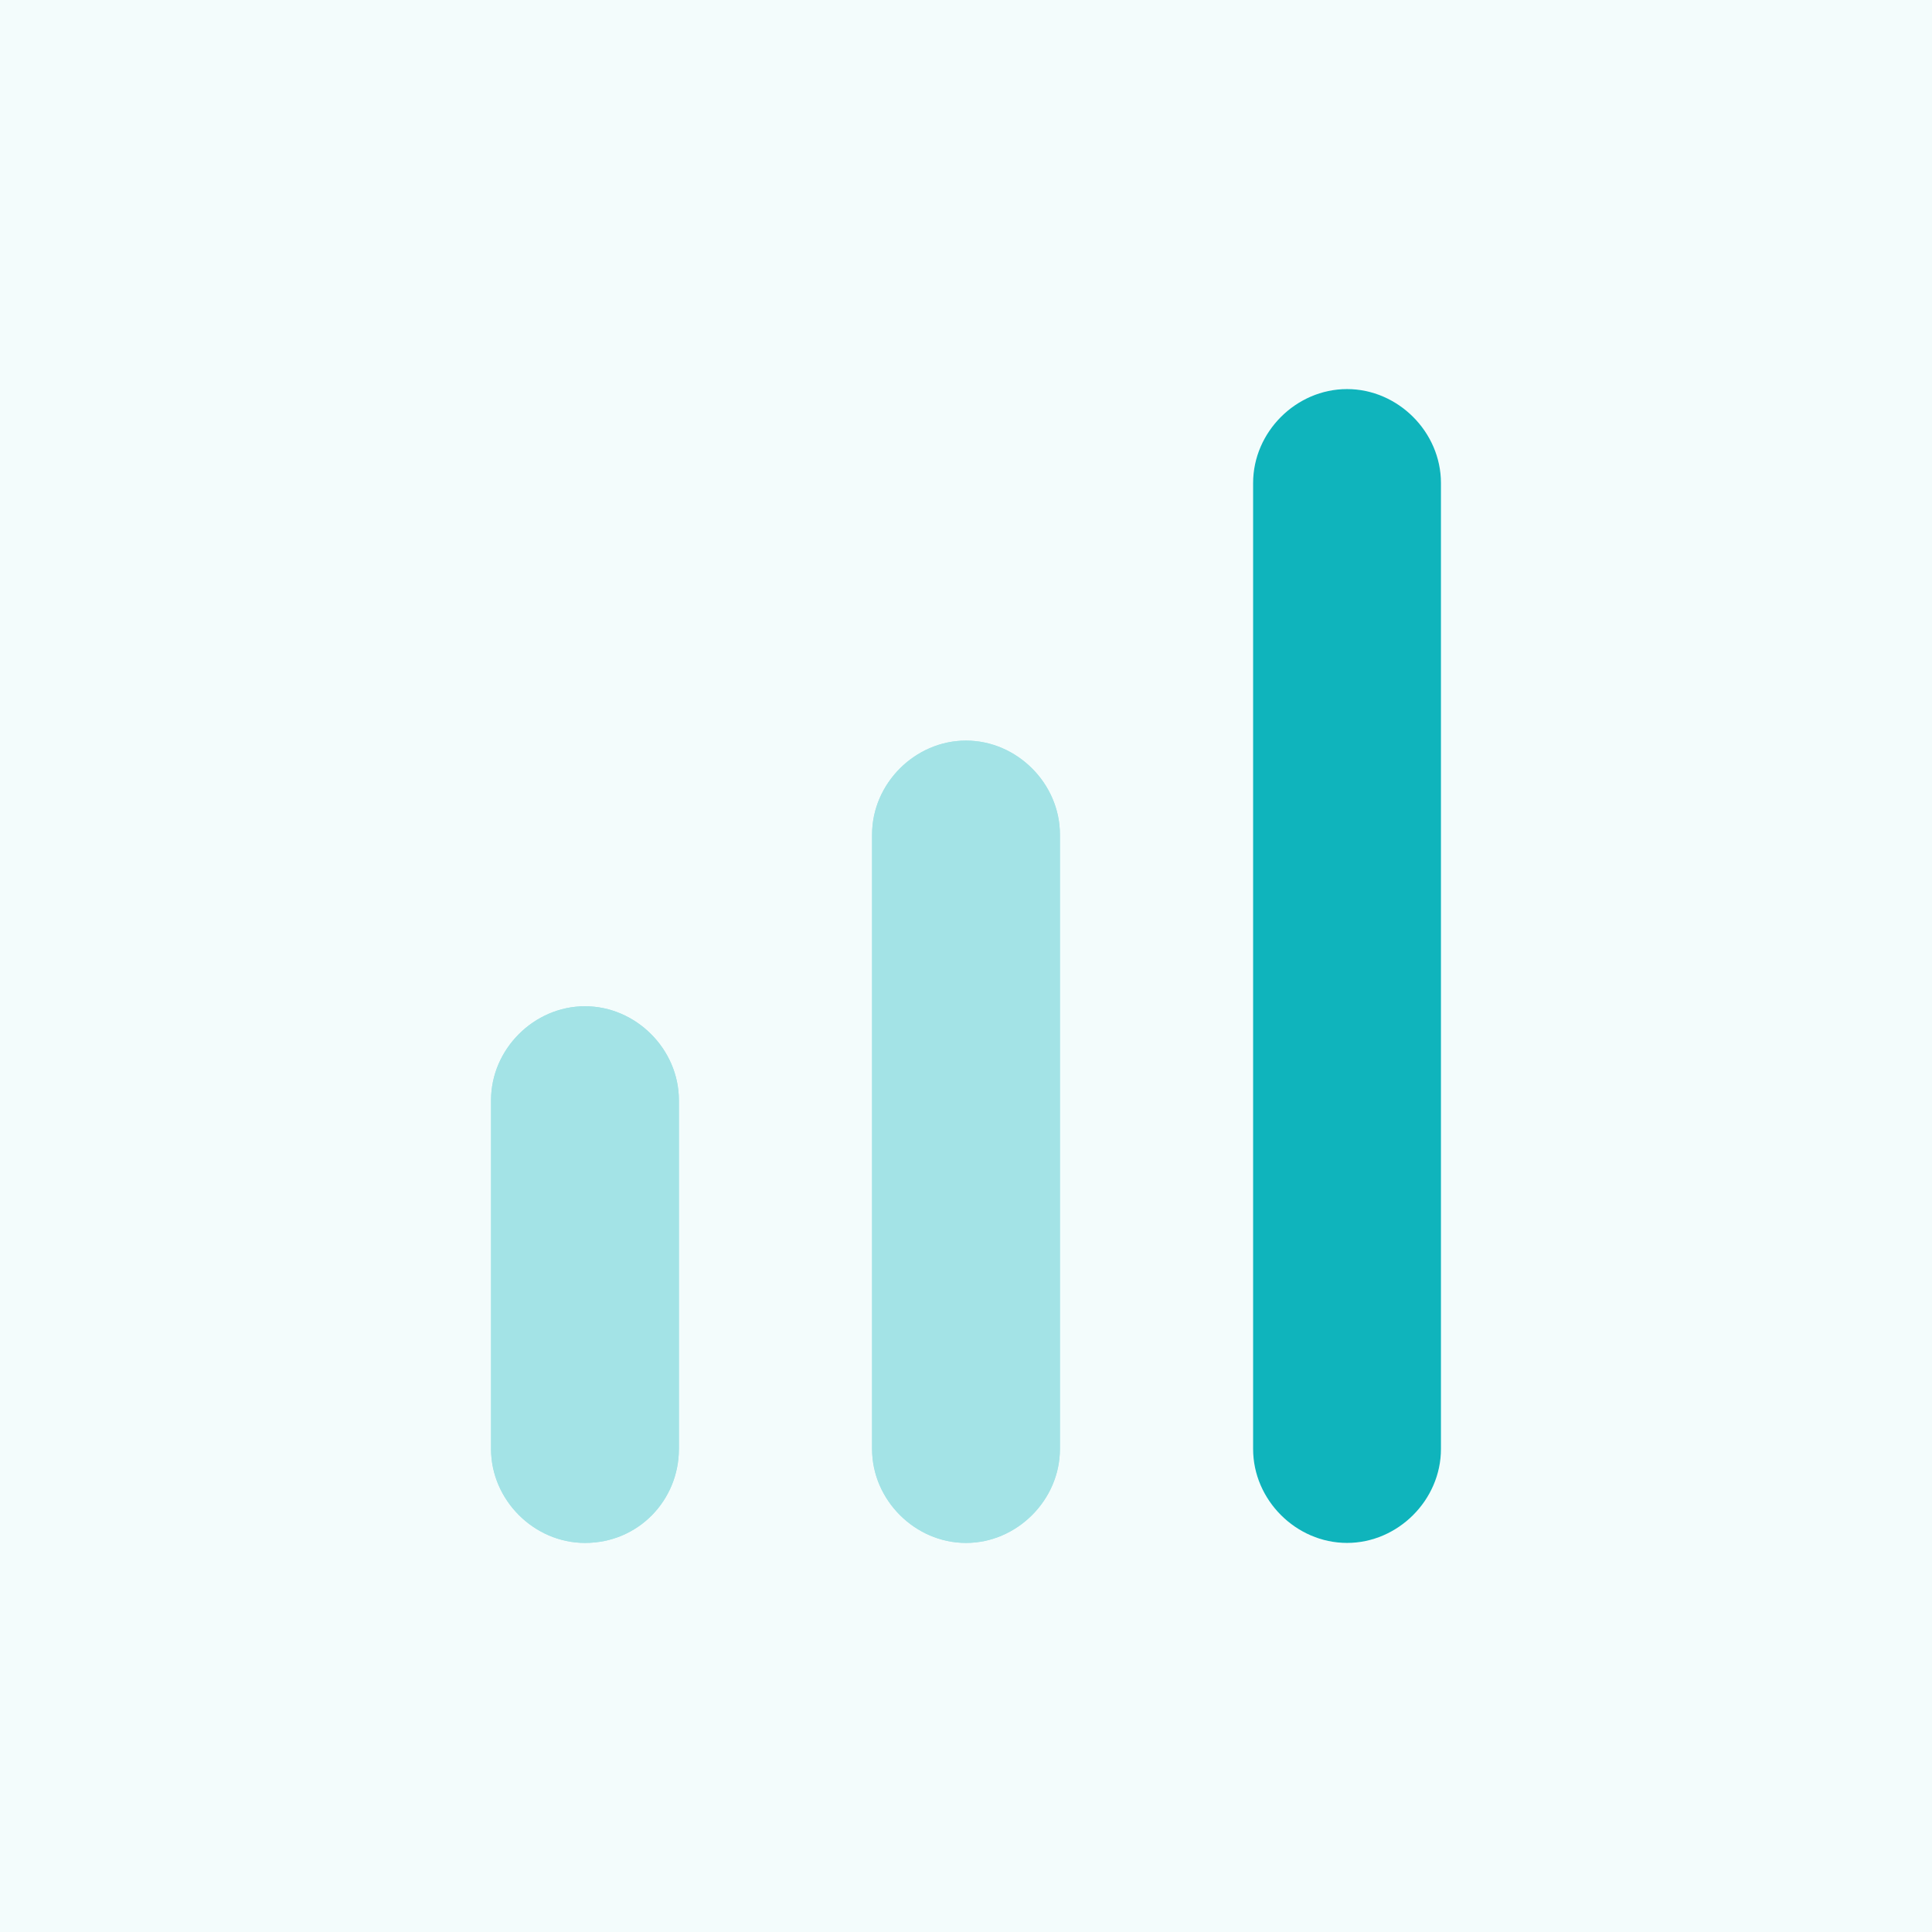 <?xml version="1.0" encoding="utf-8"?>
<!-- Generator: Adobe Illustrator 27.0.1, SVG Export Plug-In . SVG Version: 6.00 Build 0)  -->
<svg version="1.1" id="Calque_1" xmlns="http://www.w3.org/2000/svg" xmlns:xlink="http://www.w3.org/1999/xlink" x="0px" y="0px"
	 viewBox="0 0 72 72" style="enable-background:new 0 0 72 72;" xml:space="preserve">
<style type="text/css">
	.st0{opacity:5.000000e-02;fill:#0FB4BC;enable-background:new    ;}
	.st1{opacity:0.35;}
	.st2{fill:#0FB4BC;}
</style>
<rect y="0" class="st0" width="72" height="72"/>
<g class="st1">
	<g>
		<path class="st2" d="M21.8,57.5c-1.9,0-3.5-1.6-3.5-3.5V41c0-1.9,1.6-3.5,3.5-3.5s3.5,1.6,3.5,3.5v13
			C25.3,55.9,23.8,57.5,21.8,57.5z"/>
	</g>
	<g>
		<path class="st2" d="M21.8,57.5c-1.9,0-3.5-1.6-3.5-3.5V41c0-1.9,1.6-3.5,3.5-3.5s3.5,1.6,3.5,3.5v13
			C25.3,55.9,23.8,57.5,21.8,57.5z"/>
	</g>
</g>
<g class="st1">
	<g>
		<path class="st2" d="M36,57.5c-1.9,0-3.5-1.6-3.5-3.5V31.1c0-1.9,1.6-3.5,3.5-3.5c1.9,0,3.5,1.6,3.5,3.5V54
			C39.5,55.9,37.9,57.5,36,57.5z"/>
	</g>
	<g>
		<path class="st2" d="M36,57.5c-1.9,0-3.5-1.6-3.5-3.5V31.1c0-1.9,1.6-3.5,3.5-3.5c1.9,0,3.5,1.6,3.5,3.5V54
			C39.5,55.9,37.9,57.5,36,57.5z"/>
	</g>
</g>
<g>
	<path class="st2" d="M50.2,57.5c-1.9,0-3.5-1.6-3.5-3.5V18c0-1.9,1.6-3.5,3.5-3.5s3.5,1.6,3.5,3.5v36
		C53.7,55.9,52.1,57.5,50.2,57.5z"/>
</g>
</svg>
